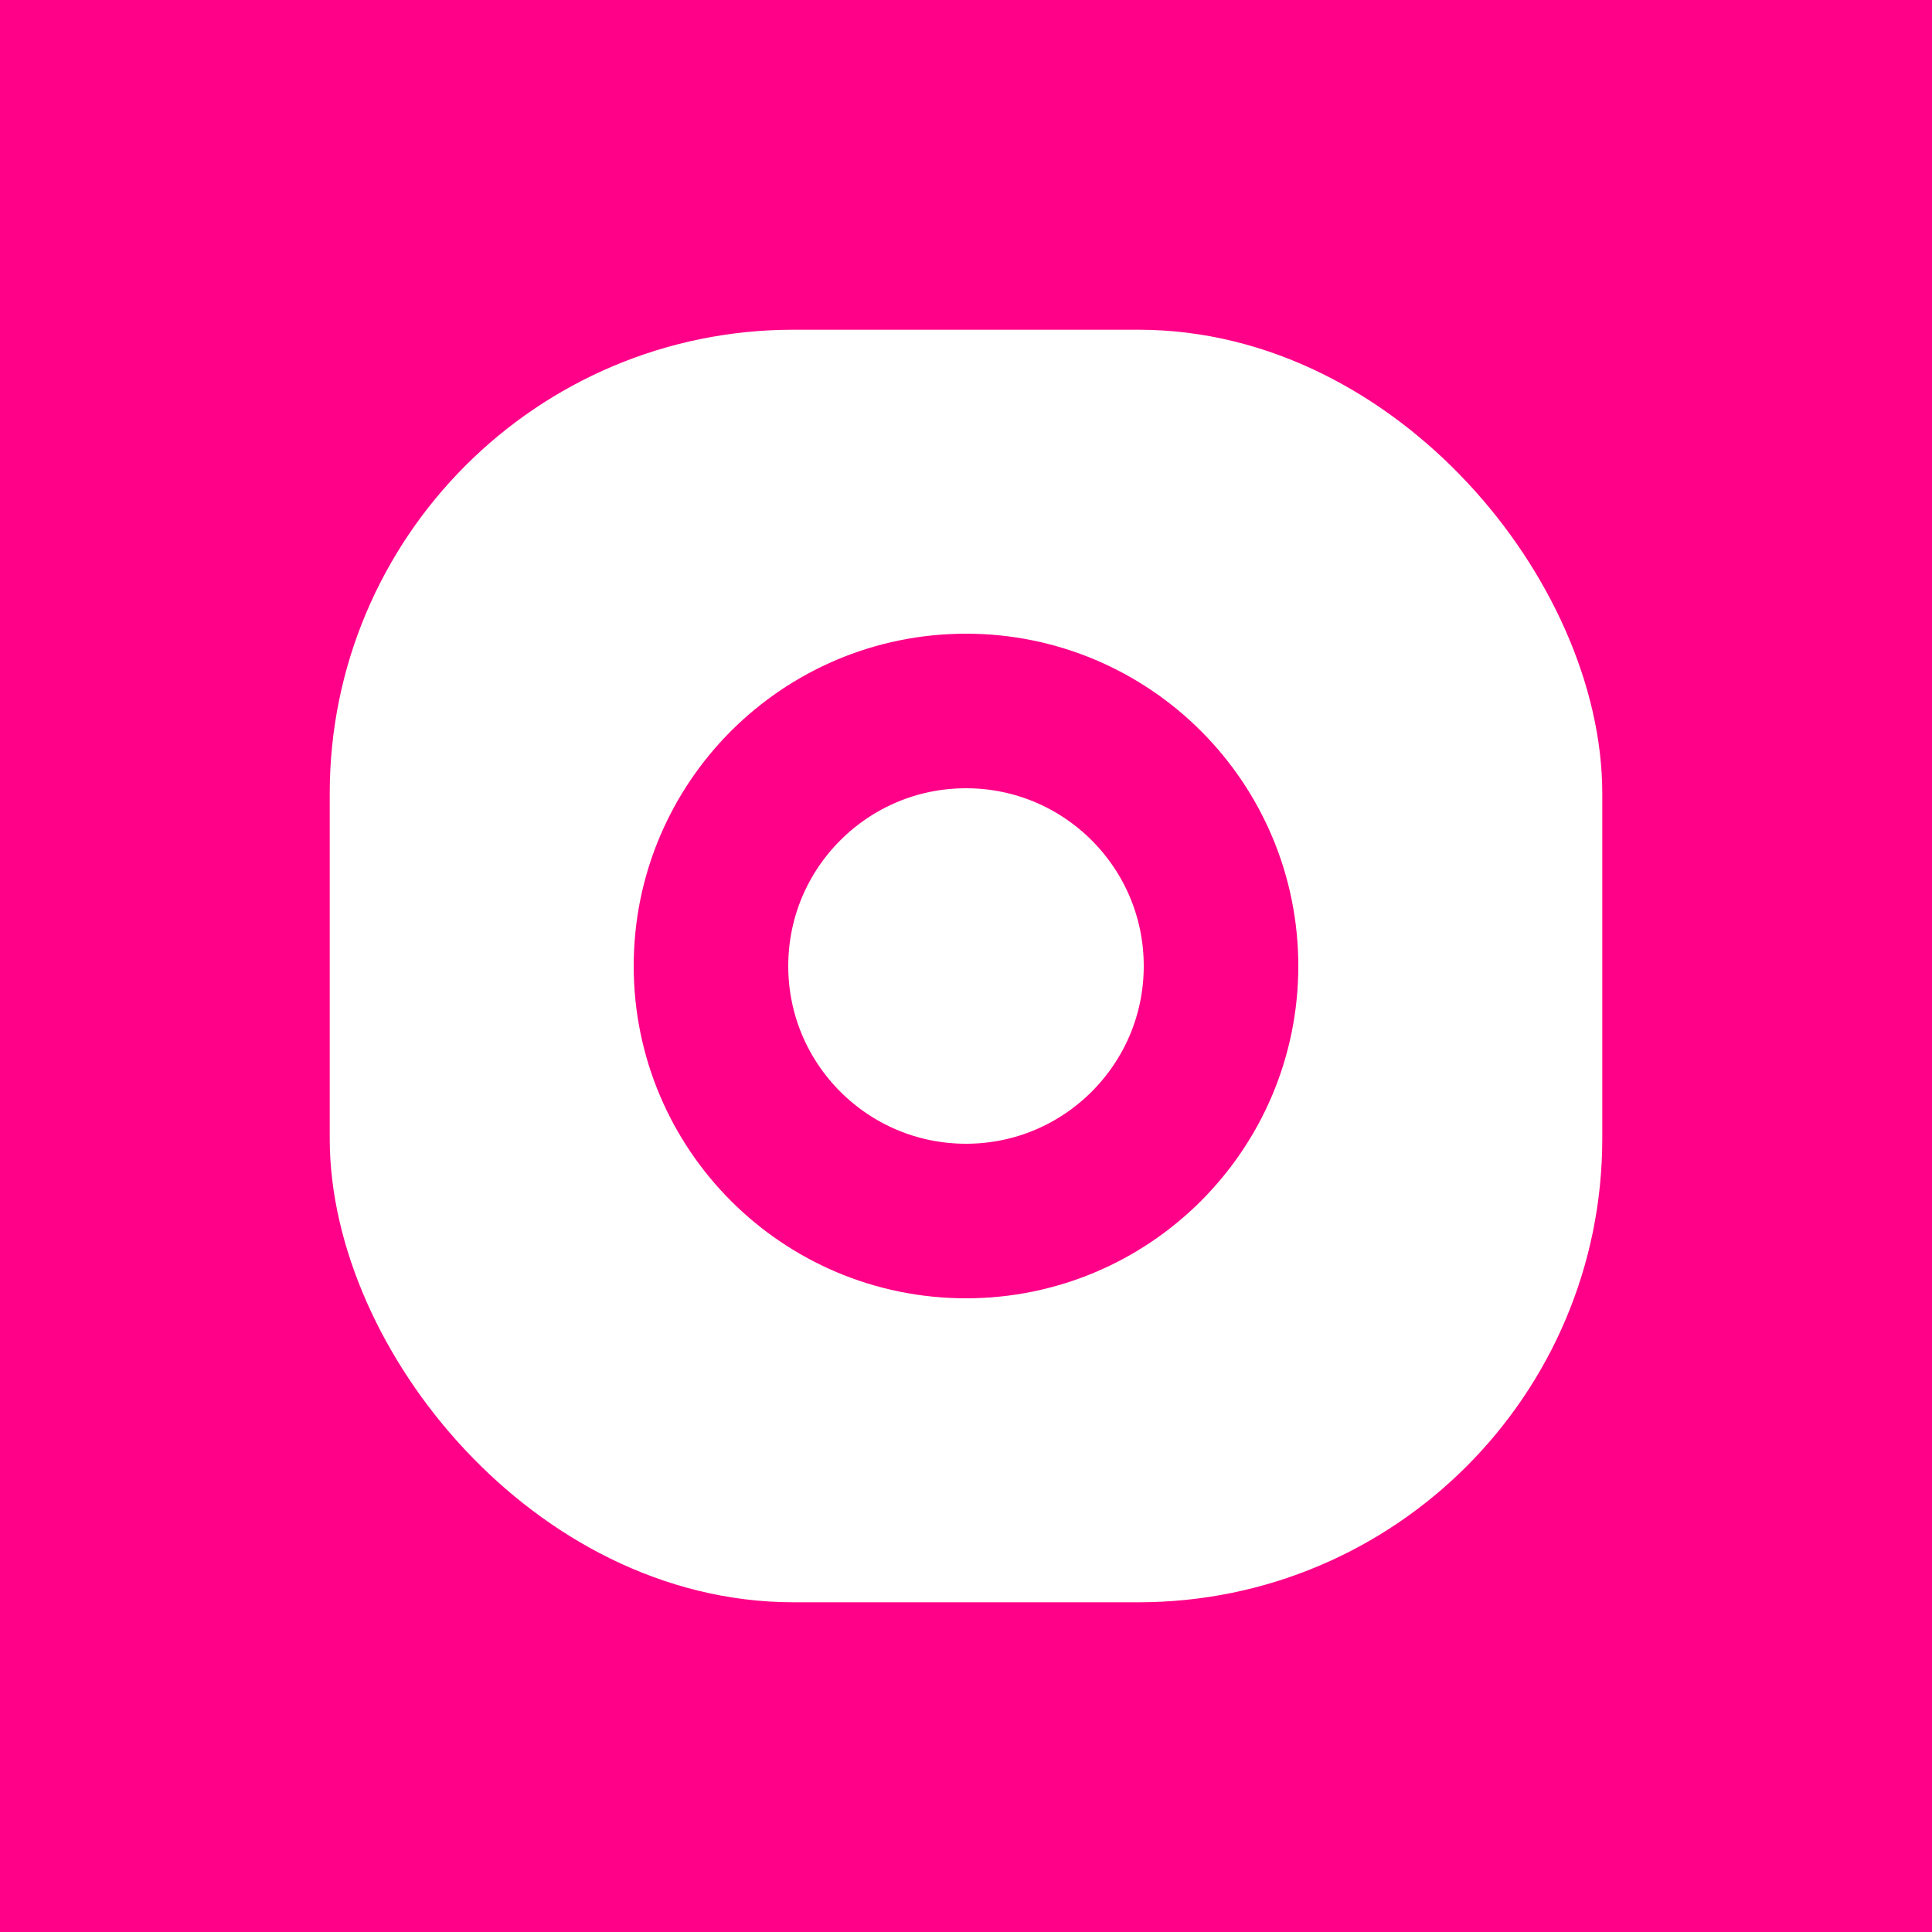 <?xml version="1.0" encoding="UTF-8"?> <svg xmlns="http://www.w3.org/2000/svg" width="375" height="375" viewBox="0 0 375 375" fill="none"><rect width="375" height="375" fill="#FF0188"></rect><rect x="74" y="74" width="227" height="227" rx="80" fill="white" stroke="white" stroke-width="20"></rect><circle cx="187.5" cy="187.5" r="49.5" stroke="#FF0188" stroke-width="30"></circle></svg> 